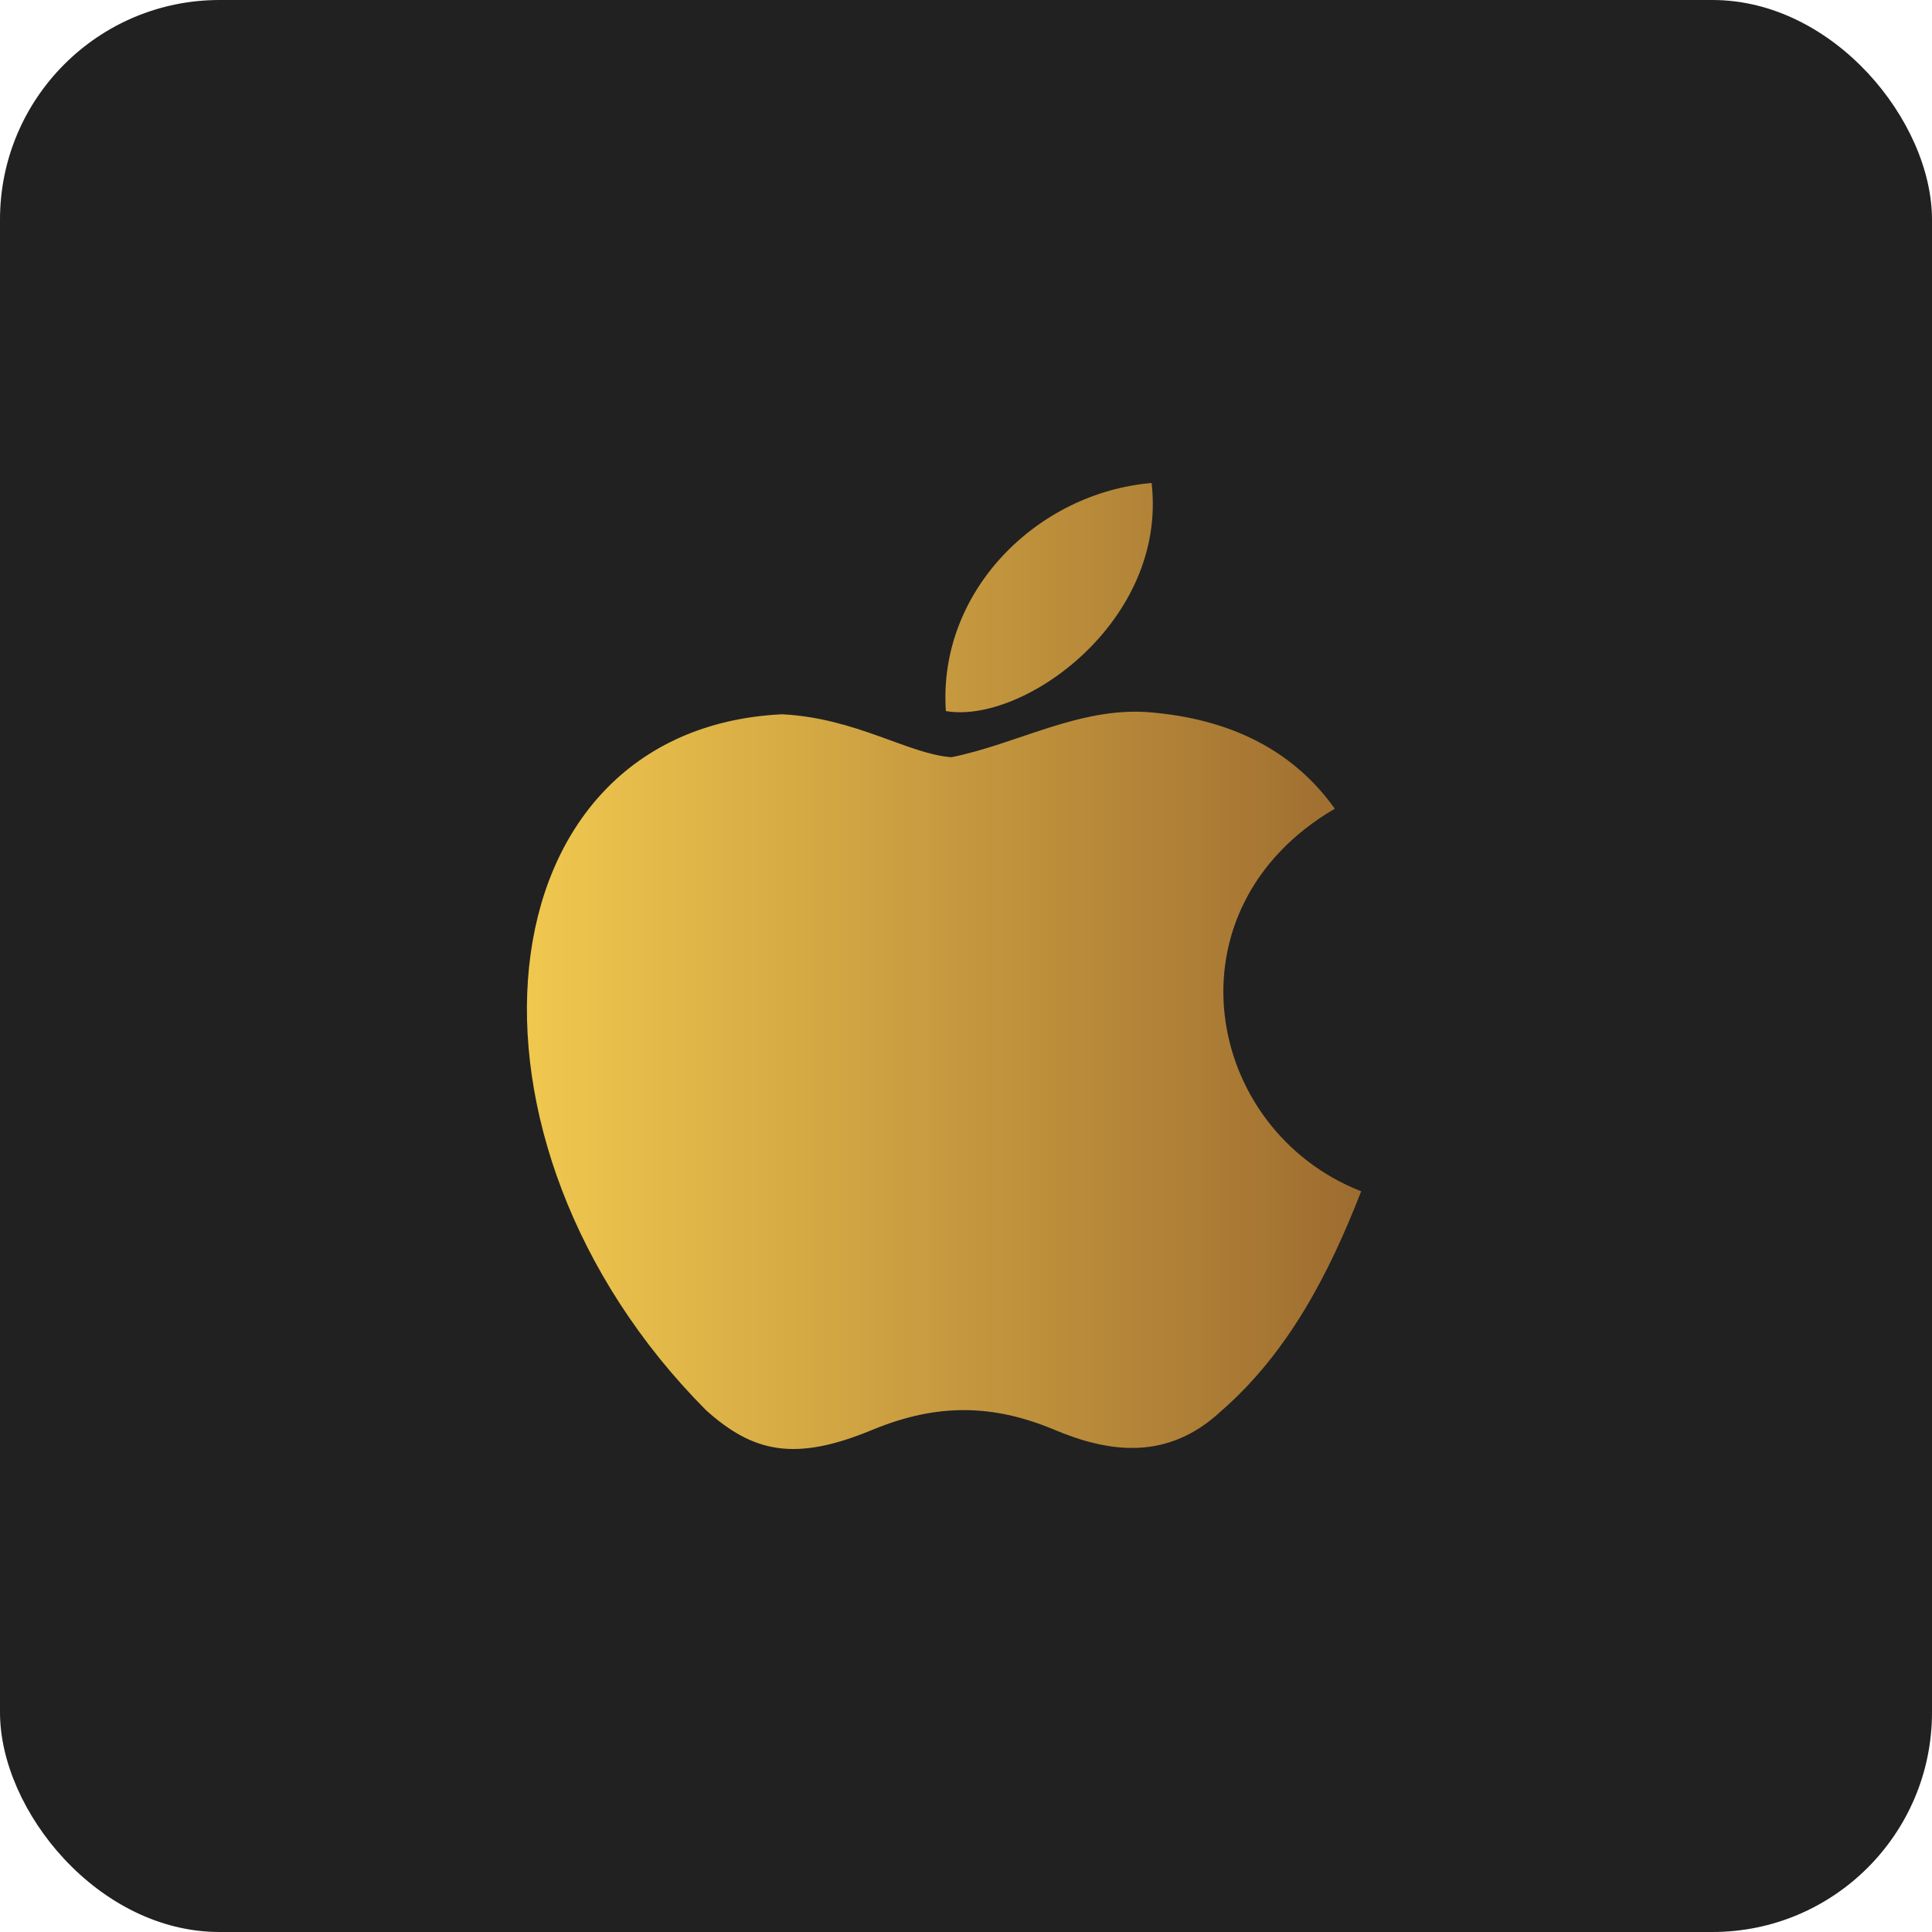 <svg xmlns="http://www.w3.org/2000/svg" width="44" height="44" viewBox="0 0 44 44" fill="none"><rect width="44" height="44" rx="5" fill="#212121"></rect><path d="M27.831 32.117C26.603 33.278 25.263 33.095 23.972 32.545C22.607 31.983 21.354 31.959 19.913 32.545C18.11 33.303 17.157 33.083 16.08 32.117C9.967 25.97 10.869 16.609 17.809 16.267C19.5 16.353 20.678 17.171 21.667 17.245C23.145 16.951 24.561 16.108 26.14 16.218C28.031 16.365 29.459 17.098 30.399 18.418C26.49 20.703 27.417 25.726 31 27.131C30.286 28.964 29.359 30.785 27.818 32.13L27.831 32.117ZM21.542 16.194C21.354 13.469 23.622 11.22 26.227 11C26.59 14.153 23.296 16.499 21.542 16.194Z" fill="url(#paint0_linear_29_417)"></path><defs><linearGradient id="paint0_linear_29_417" x1="12" y1="22" x2="31" y2="22" gradientUnits="userSpaceOnUse"><stop stop-color="#F0C84E"></stop><stop offset="1" stop-color="#9D6C30"></stop></linearGradient></defs></svg>